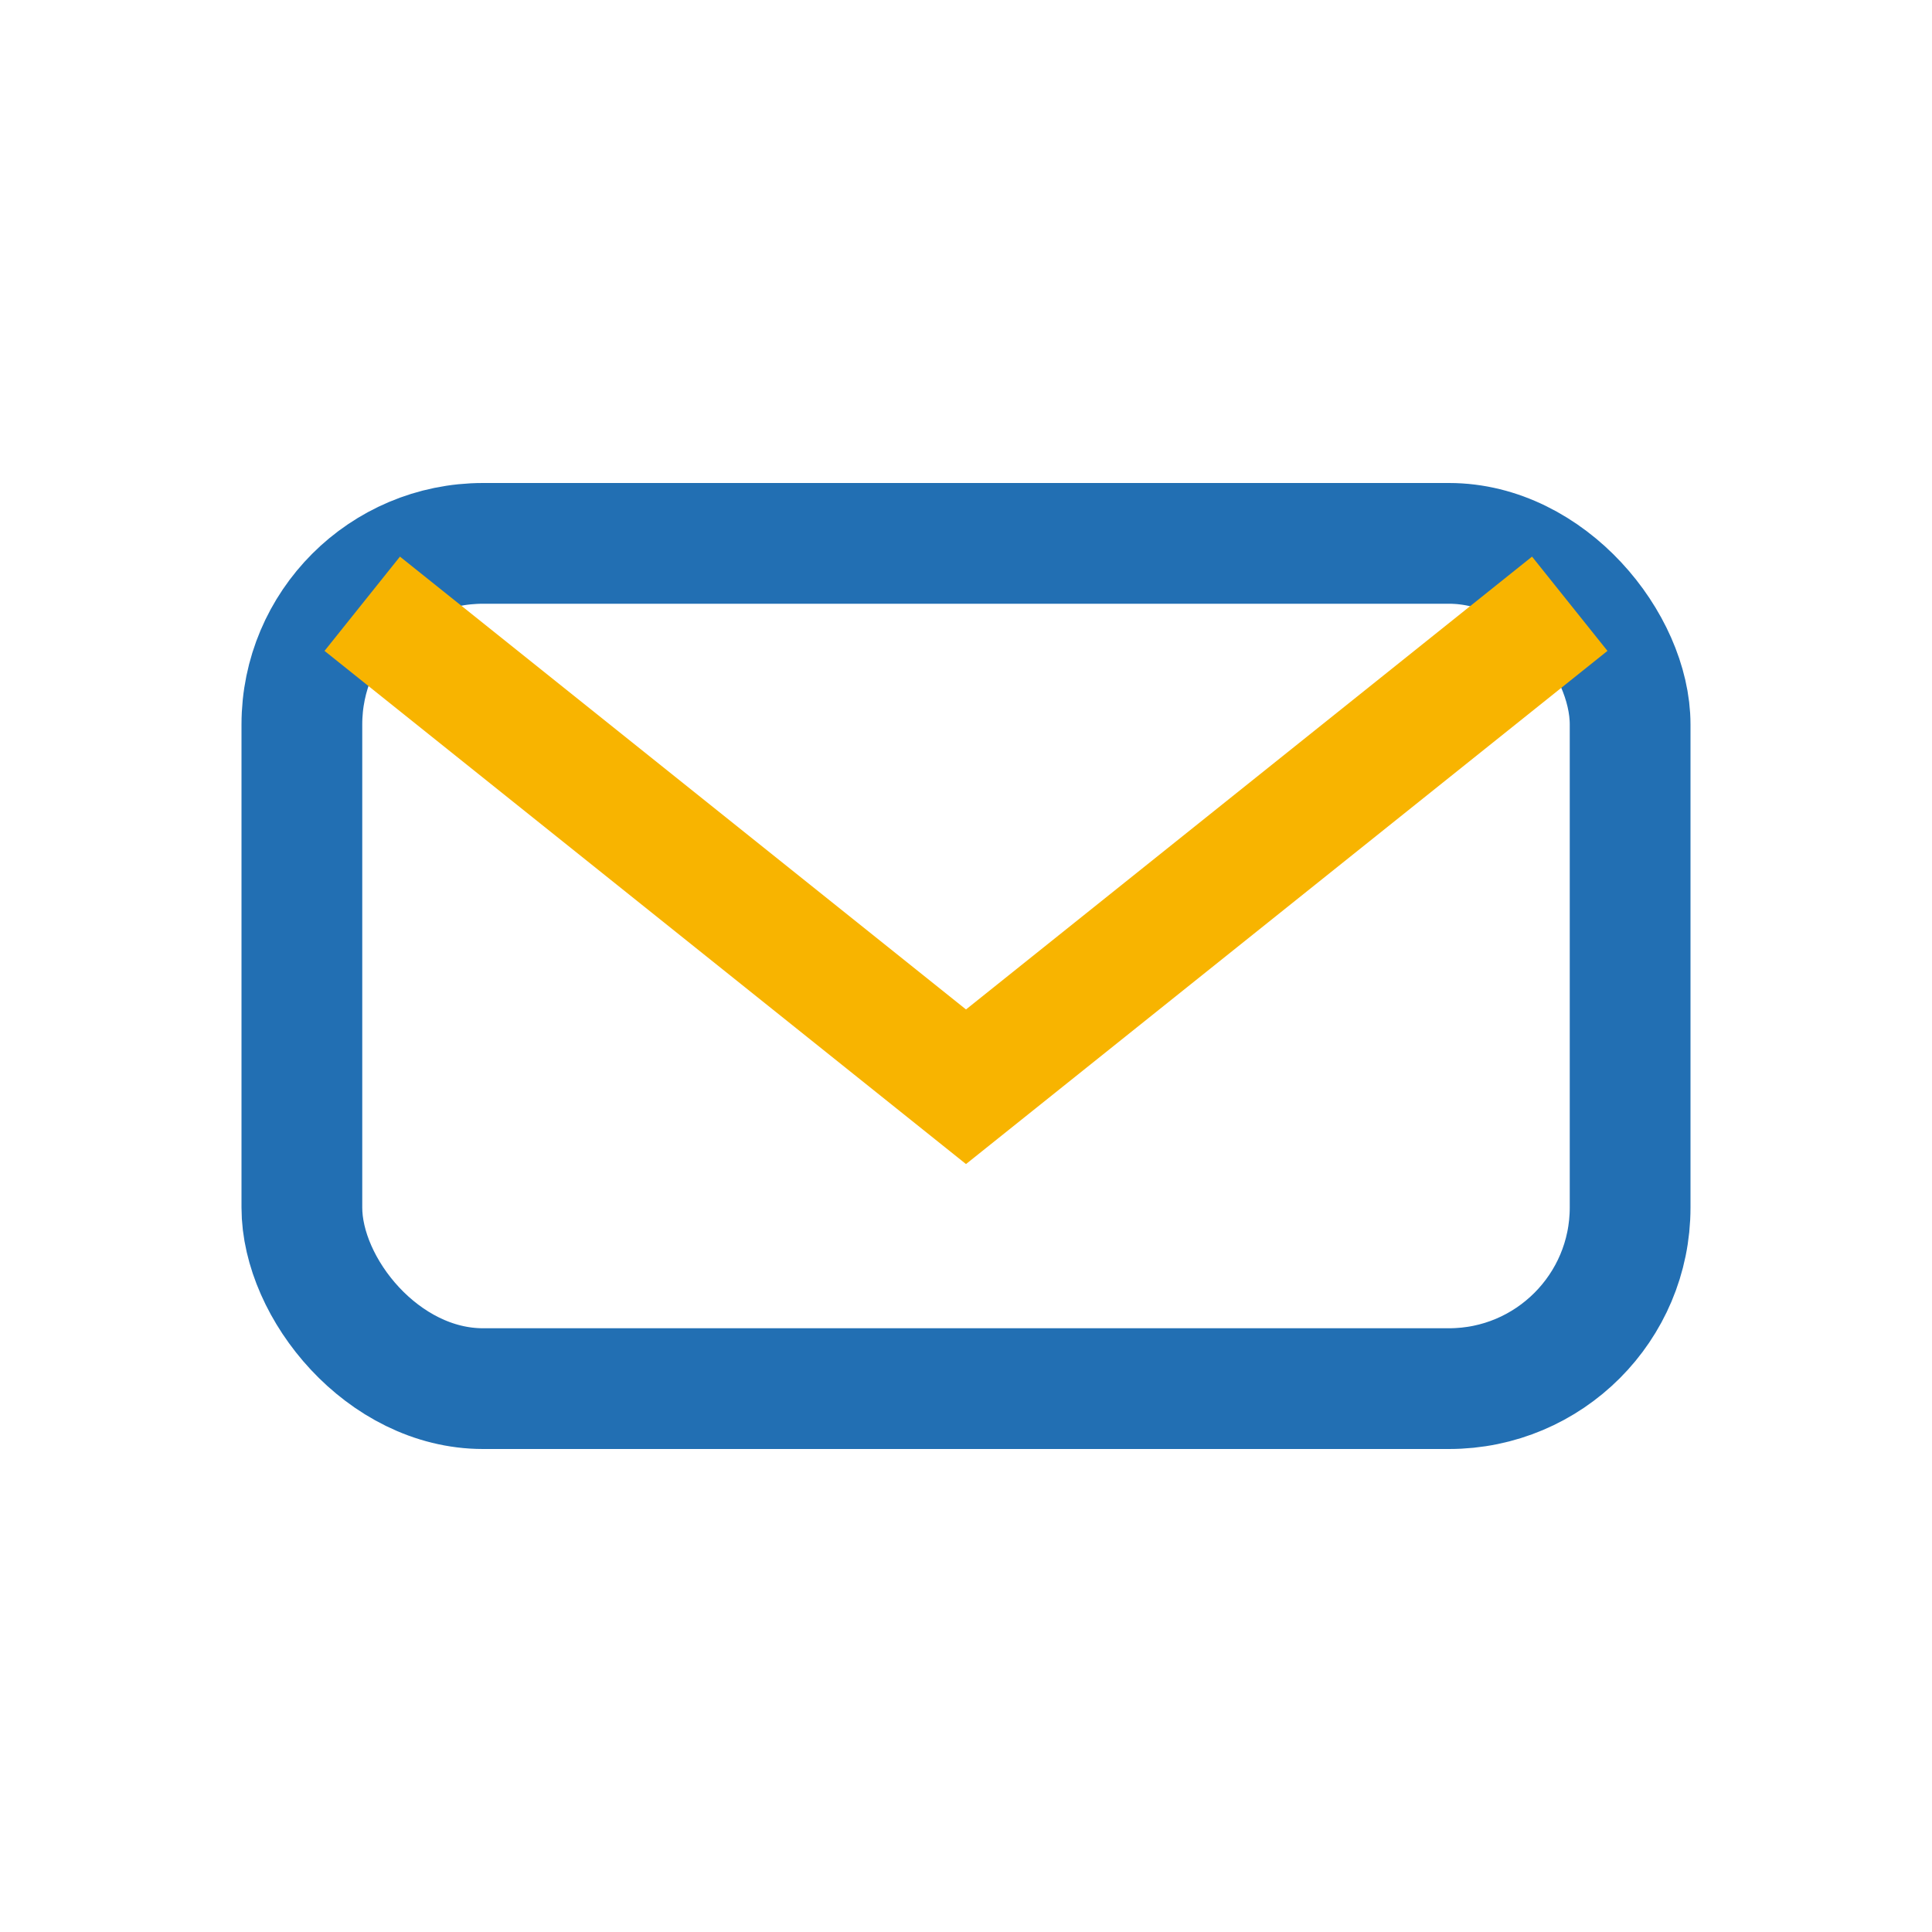 <?xml version="1.0" encoding="UTF-8"?>
<svg xmlns="http://www.w3.org/2000/svg" width="32" height="32" viewBox="0 0 32 32"><rect x="5" y="9" width="22" height="14" rx="3" fill="none" stroke="#226FB3" stroke-width="2"/><path d="M6 10l10 8 10-8" stroke="#F8B400" stroke-width="2" fill="none"/></svg>